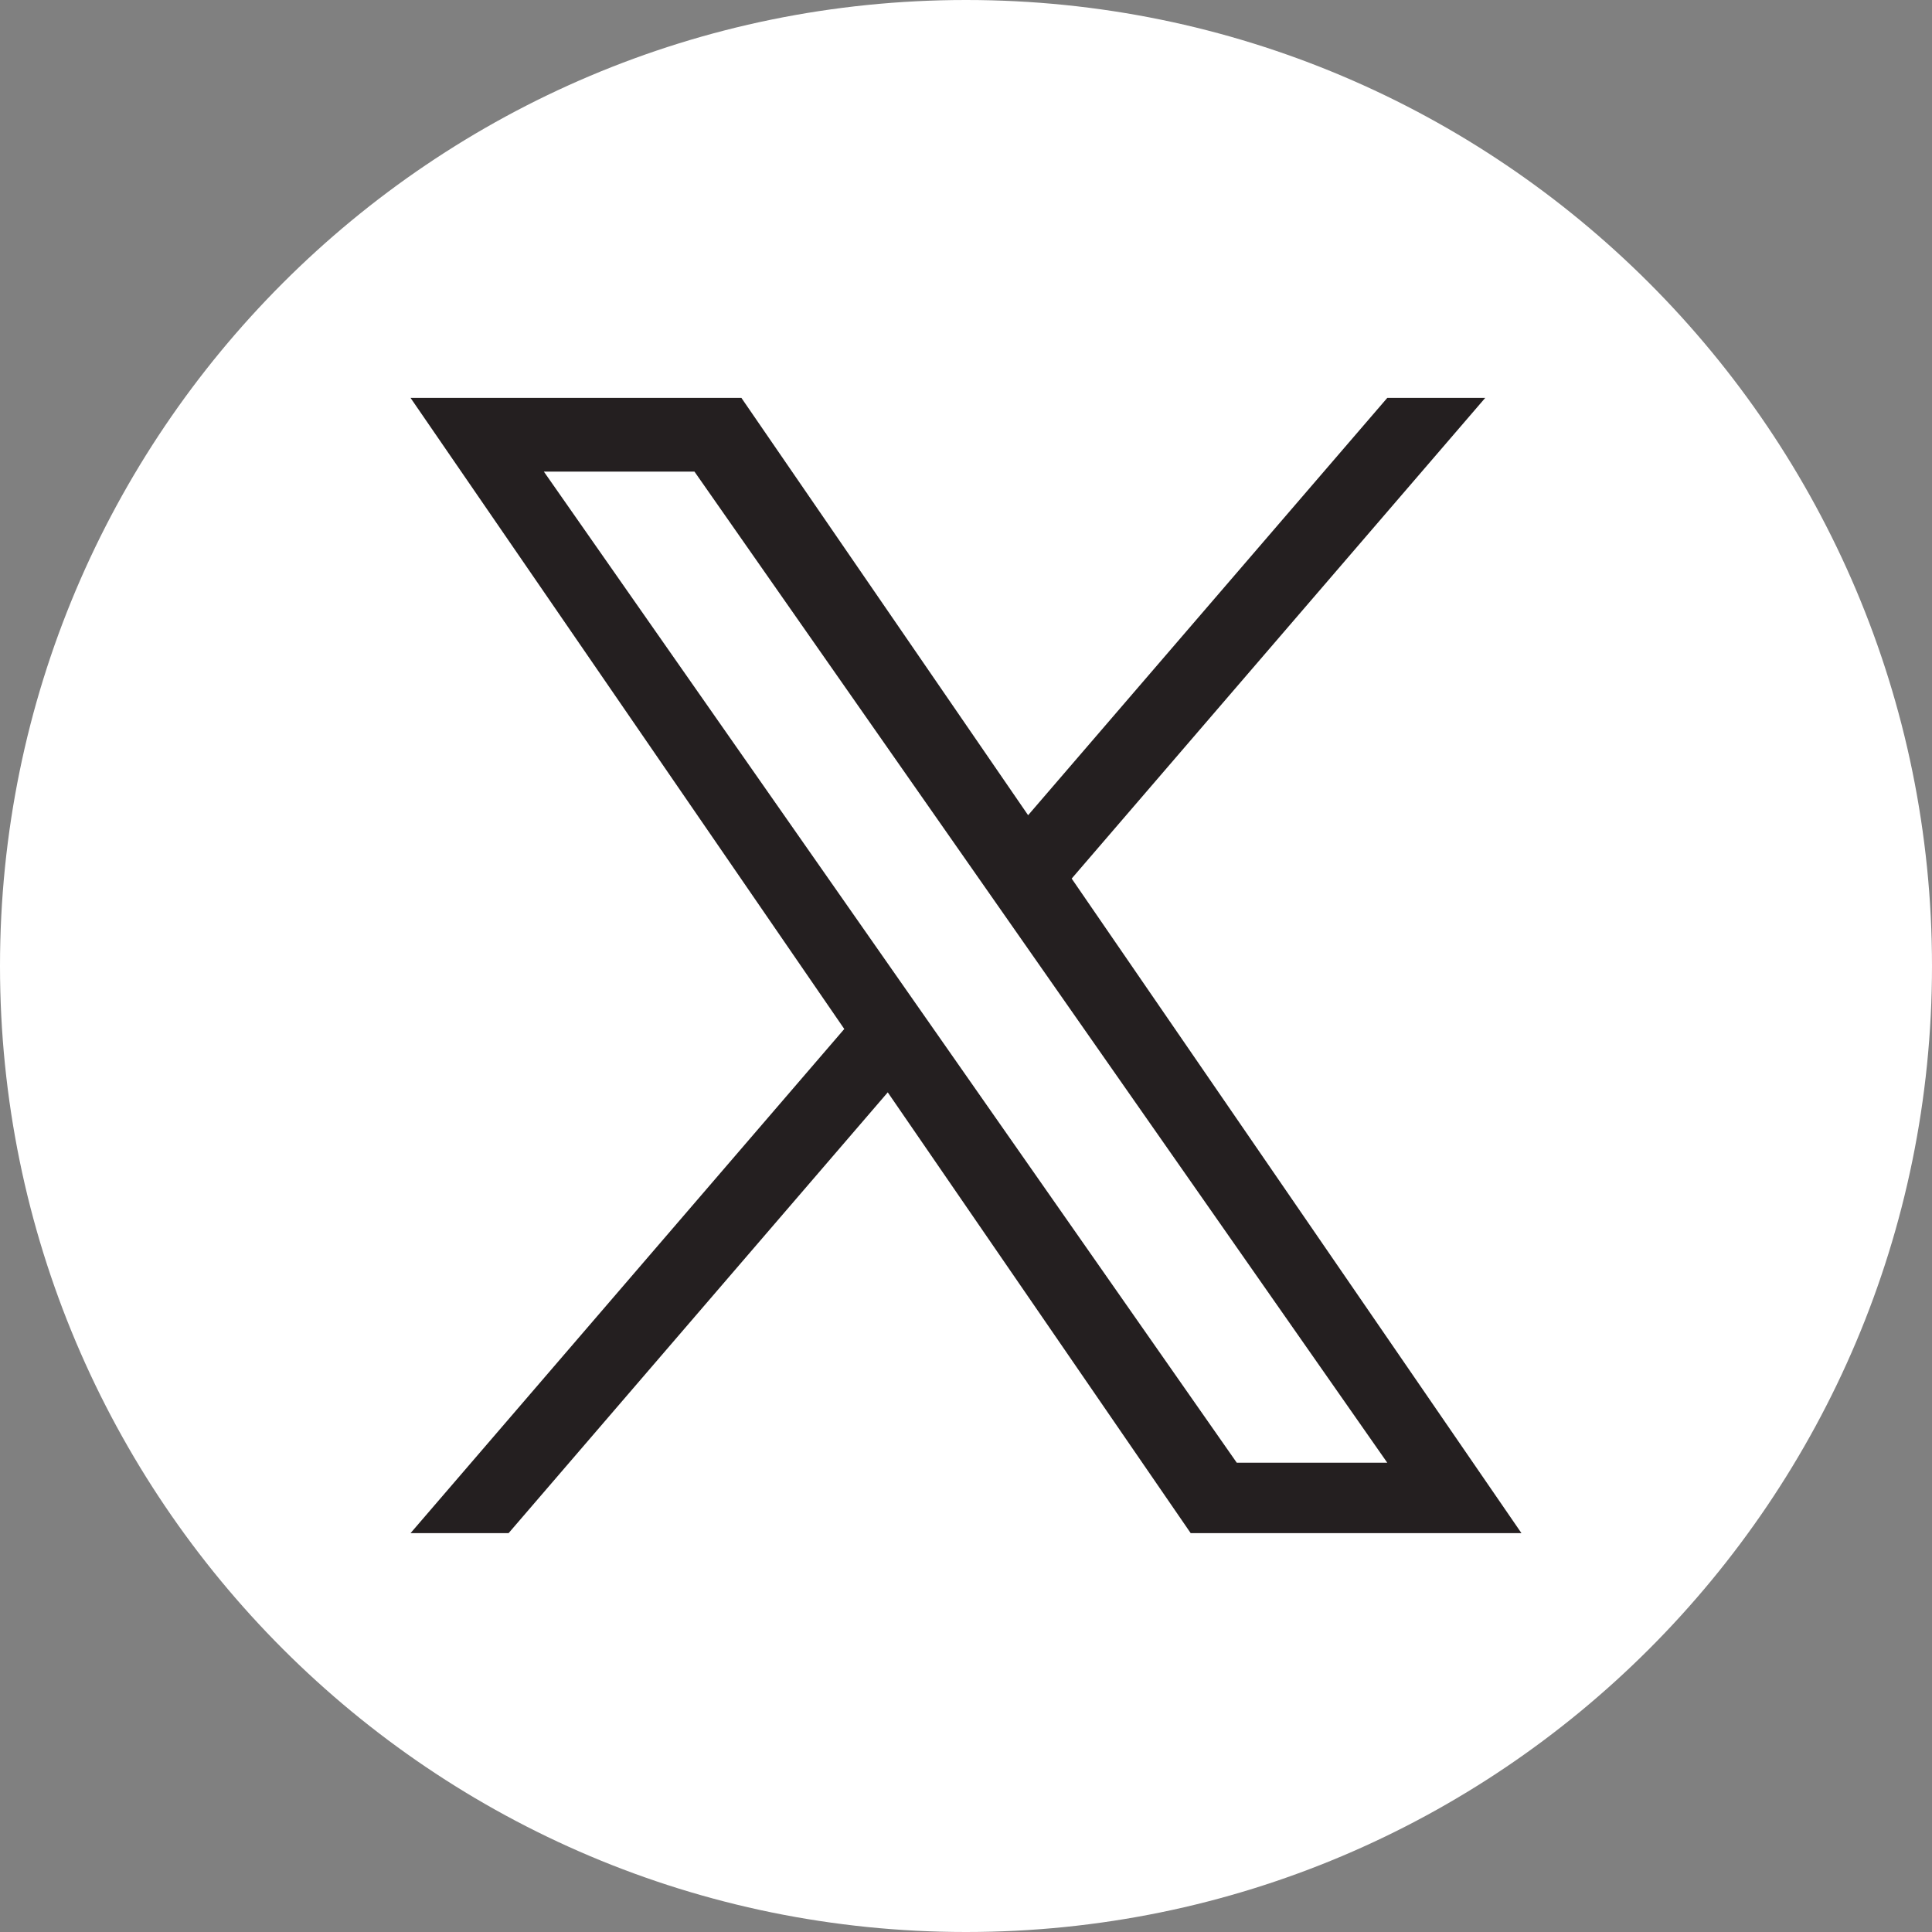 <svg width="20" height="20" viewBox="0 0 20 20" fill="none" xmlns="http://www.w3.org/2000/svg">
<rect x="0" y="0" width="20" height="20" fill="#808080" stroke="none"/>
<g clip-path="url(#clip0_199_55)">
<path d="M10 0C4.477 0 0 4.477 0 10C0 15.523 4.477 20 10 20C15.523 20 20 15.523 20 10C20 4.477 15.523 0 10 0Z" fill="white"/>
<path d="M11.094 9.095L15.375 4.119H14.361L10.643 8.439L7.675 4.119H4.25L8.74 10.652L4.25 15.871H5.265L9.19 11.308L12.326 15.871H15.75L11.094 9.095H11.094ZM5.63 4.882H7.189L14.361 15.142H12.803L5.63 4.882Z" fill="#241F20"/>
</g>
<defs>
<clipPath id="clip0_199_55">
<rect width="20" height="20" fill="white"/>
</clipPath>
</defs>
</svg>
